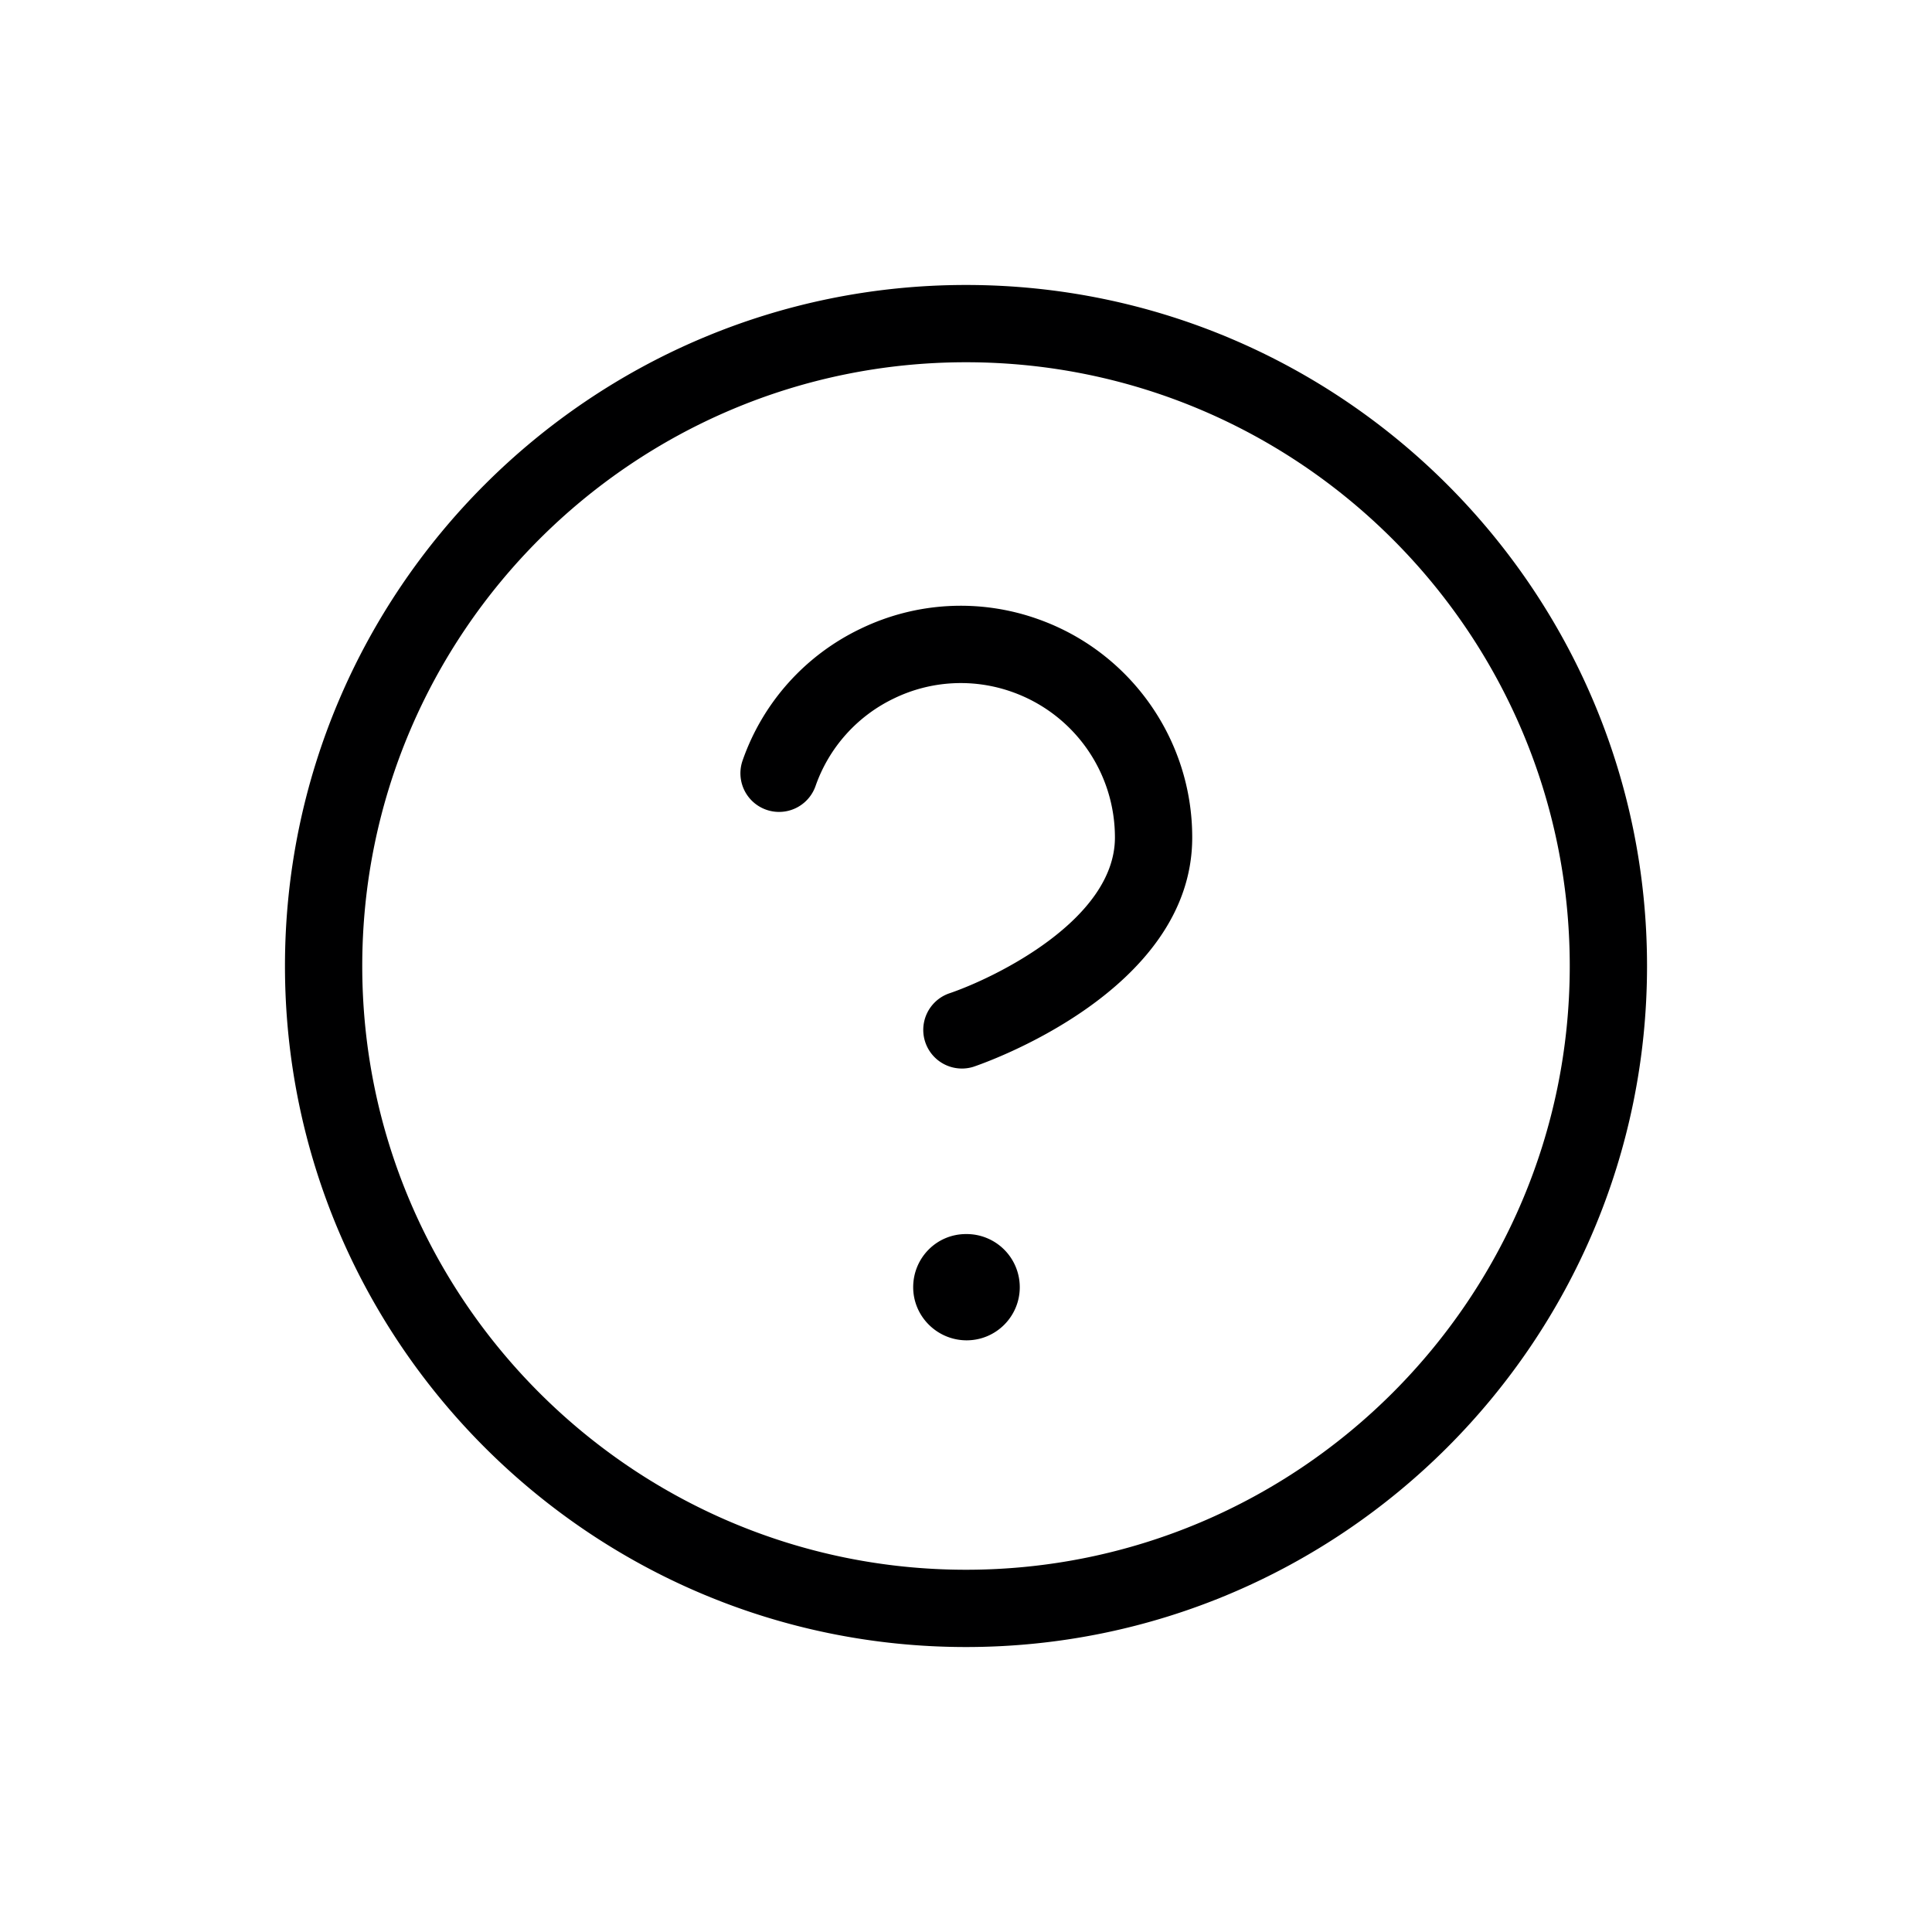 <?xml version="1.0" encoding="UTF-8"?>
<svg data-bbox="29.5 29.5 141 141" viewBox="0 0 200 200" height="200" width="200" xmlns="http://www.w3.org/2000/svg" data-type="color">
    <g>
        <path d="M100 29.5c-38.874 0-70.5 31.626-70.5 70.5s31.626 70.5 70.5 70.5 70.5-31.626 70.5-70.5-31.626-70.5-70.5-70.5zm0 133c-34.463 0-62.5-28.037-62.5-62.5S65.537 37.5 100 37.5s62.5 28.037 62.5 62.5-28.037 62.5-62.5 62.5zm23.418-75.794c0 15.993-21.759 23.431-22.686 23.739a4.002 4.002 0 0 1-2.53-7.59c4.784-1.61 17.215-7.656 17.215-16.155a15.97 15.97 0 0 0-10.657-15.076 15.84 15.84 0 0 0-12.189.664 15.846 15.846 0 0 0-8.149 9.089 4 4 0 1 1-7.547-2.655 23.79 23.79 0 0 1 12.237-13.647 23.788 23.788 0 0 1 18.303-.998c9.587 3.373 16.019 12.467 16.003 22.629zm-17.852 46.544c0 3.037-2.463 5.5-5.5 5.5s-5.533-2.463-5.533-5.5 2.43-5.5 5.467-5.5h.066a5.5 5.5 0 0 1 5.5 5.5z" fill="#000001" data-color="1"/>
    </g>
</svg>
